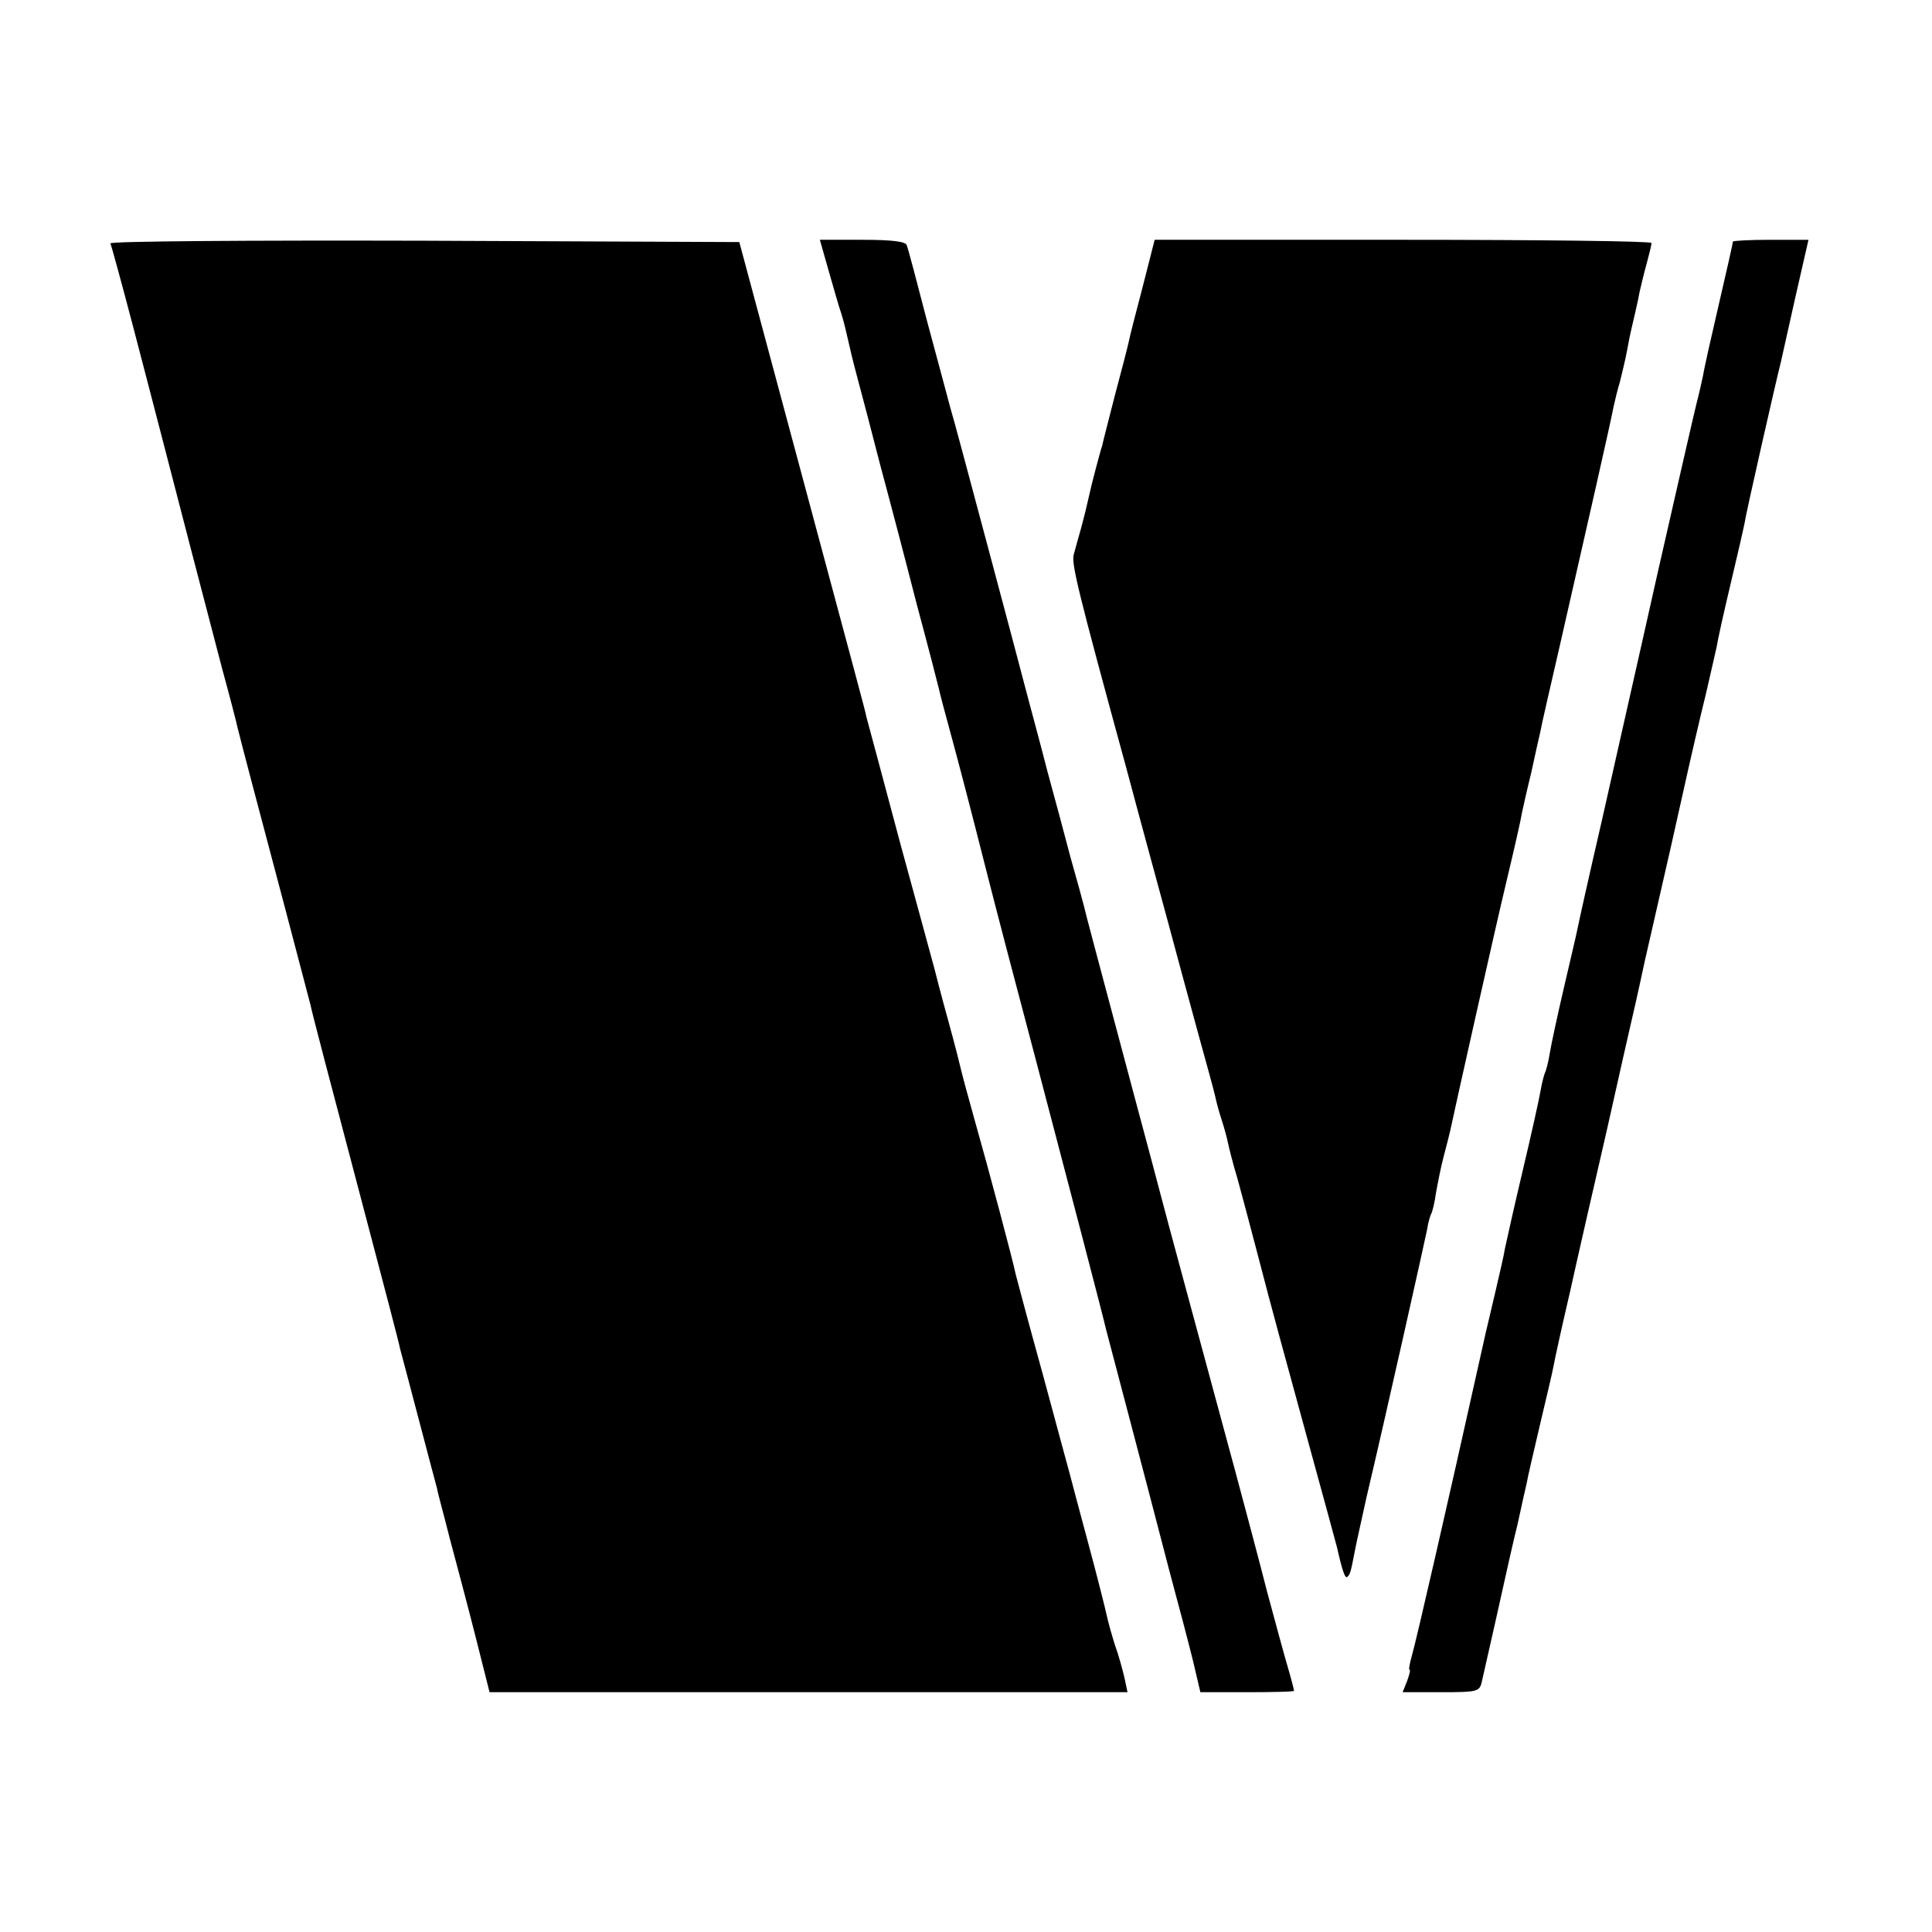 <svg version="1" xmlns="http://www.w3.org/2000/svg" width="569.333" height="569.333" viewBox="0 0 427 427"><path d="M24.4 53.8c.2.4 2.5 8.8 5.1 18.7 2.6 9.9 5.1 19.6 5.6 21.5.5 1.9 1.1 4.2 1.3 5 .9 3.6 10 38.5 12.7 48.8 1.7 6.2 3.2 12 3.4 13 .2.9 1.7 6.6 3.3 12.7 3 11.2 12.1 45.8 12.8 48.5.4 2 3.9 15.3 12.4 47.5 3.9 14.8 7.3 27.7 7.4 28.5.2.8 2.1 7.8 4.1 15.5 2 7.7 3.9 14.7 4.1 15.5.1.8 1.5 5.8 2.8 11 1.4 5.2 4 15 5.7 21.7l3.1 12.3h141l-.7-3.3c-.4-1.7-1.3-5-2.1-7.2-.7-2.2-1.5-5.1-1.8-6.5-.3-1.4-2.1-8.6-4.1-16-2-7.4-3.8-14.2-4-15-.2-.8-2.9-10.6-5.9-21.8-3.1-11.2-5.8-21.3-6.1-22.5-.6-3-6-23.3-9.1-34.2-1.4-5-2.7-9.8-2.9-10.7-.2-.9-1.5-6.1-3-11.5s-2.8-10.5-3-11.3c-.2-.8-3.6-13.2-7.5-27.5-3.8-14.3-7.2-26.9-7.5-28-.4-2-1.3-5.1-18.3-68.5l-9.8-36.5-69.8-.3c-38.3-.1-69.5.1-69.2.6zM183.1 59.7c1.1 3.8 2.3 8.1 2.9 9.8.5 1.6 1.1 4.1 1.4 5.5.3 1.4 1.2 5.2 2.1 8.5.9 3.3 3.2 12.1 5.1 19.5 2 7.4 5.6 21.1 8 30.5 2.5 9.3 4.7 17.8 4.9 18.7.2 1 1.5 5.9 2.9 11s4.6 17.4 7.1 27.3c2.5 9.9 7.7 29.7 11.5 44 7 26.6 14.9 56.8 15.5 59.5.4 1.6 8.2 31 13.9 53 2 7.4 4.4 16.5 5.3 20.2l1.6 6.8h10.4c5.6 0 10.3-.1 10.3-.3 0-.2-.6-2.6-1.4-5.3-.8-2.7-2.8-10.1-4.5-16.4-1.6-6.3-4.8-18.3-7-26.5-6.3-23.3-16.2-59.8-16.6-61.5-.2-.8-2.9-11-6-22.5-7.7-28.9-10.6-39.7-11-41.5-.2-.8-1.5-5.6-2.9-10.5-1.3-5-3.6-13.5-5.1-19-1.4-5.5-3.5-13.2-4.5-17-1-3.9-5-18.9-8.9-33.5-3.9-14.6-7.5-28.1-8.1-30-.5-1.9-2.8-10.5-5.1-19-2.2-8.5-4.2-16.1-4.5-16.8-.2-.8-3.1-1.2-9.8-1.2h-9.4l1.9 6.7zM252.6 63.2c-1.5 5.7-2.9 11.1-3.1 12.2-.2 1-1.6 6.4-3.1 12-1.4 5.5-2.7 10.5-2.8 11.1-.2.5-.8 2.8-1.4 5-.6 2.2-1.3 5.1-1.6 6.5-.3 1.4-1 4.3-1.6 6.5-.6 2.2-1.4 4.9-1.7 6.1-.5 2.1.9 7.9 11.7 47.4 3.3 12.4 7.5 27.7 9.2 34 1.7 6.3 4.6 17.1 6.5 24 1.9 6.9 3.7 13.4 3.9 14.4.2 1 .8 3.3 1.4 5.1.6 1.8 1.2 4.1 1.4 5.1.2 1 1.1 4.6 2.1 7.9.9 3.3 2.7 10 4 15 4 15.4 6.2 23.3 12 44.5 3.1 11.3 5.8 21.2 6 22 1.2 5.3 1.8 7 2.3 6.5.6-.6.7-.8 1.7-6 .3-1.7 1.5-6.8 2.5-11.5 4.4-18.6 12.9-56.7 13.4-59.2.2-1.5.7-3.1.9-3.5.3-.5.8-2.6 1.1-4.8.4-2.2 1.1-5.8 1.7-8 .6-2.2 1.2-4.7 1.4-5.5.9-4.3 10-45 12.5-55.4 1.6-6.7 3.1-13.2 3.3-14.6.3-1.4 1.2-5.5 2.1-9.1.8-3.7 1.7-7.8 2-9 .2-1.3 2.3-10.3 4.5-19.9 6-26.3 11.2-49.2 11.7-52 .3-1.4.9-3.9 1.4-5.5.4-1.7 1.2-4.8 1.6-7 .4-2.2.8-4.2.9-4.5.4-1.7 1.6-6.8 1.9-8.6.3-1.2.9-3.9 1.5-6 .6-2.2 1.1-4.2 1.1-4.7 0-.4-24.7-.7-54.9-.7h-54.9l-2.6 10.2zM383 53.4c0 .3-1.4 6.5-3.1 13.8-1.7 7.3-3.3 14.4-3.5 15.8-.3 1.4-.9 4.1-1.4 6-.5 1.9-4.3 18.6-8.5 37-4.1 18.4-9.8 43.4-12.5 55.5-2.8 12.1-5.2 22.9-5.4 24-.2 1.1-1.6 6.9-3 13-1.4 6-2.8 12.5-3.1 14.4-.3 1.9-.8 3.7-1 4.1-.2.4-.7 2.2-1 4-.3 1.8-2.1 9.9-4 17.9-1.9 8-3.6 15.7-3.9 17.1-.2 1.4-1.2 5.6-2.1 9.5-2.3 9.7-2.2 9.3-3.8 16.5-6.6 29.7-13.8 61.1-14.6 63.7-.5 1.8-.8 3.3-.6 3.3.3 0 0 1.1-.5 2.5l-1 2.5h8.5c8 0 8.5-.1 9-2.3.6-2.5 5.5-24.4 6-26.7.2-.8 1-4.5 1.9-8.1.8-3.7 1.7-7.8 2-9 .2-1.3 1.6-7.2 3-13.2 1.4-5.9 2.8-11.8 3-13 .2-1.2 1.8-8.5 3.6-16.2 1.7-7.7 5.4-23.9 8.2-36 2.7-12.1 5.1-22.7 5.3-23.5.2-.8 1.6-6.9 3-13.5 1.5-6.6 3.3-14.5 4-17.5.7-3 2.7-11.8 4.4-19.5 1.7-7.7 4-17.6 5.1-22 1-4.4 2.1-9.1 2.4-10.5.2-1.4 1.6-7.7 3.1-14s2.9-12.4 3.1-13.5c.2-1.7 6.9-31.2 8-35.5.2-.8 1.6-7.2 3.2-14.3l2.9-12.7h-8.4c-4.6 0-8.3.2-8.3.4z"/></svg>